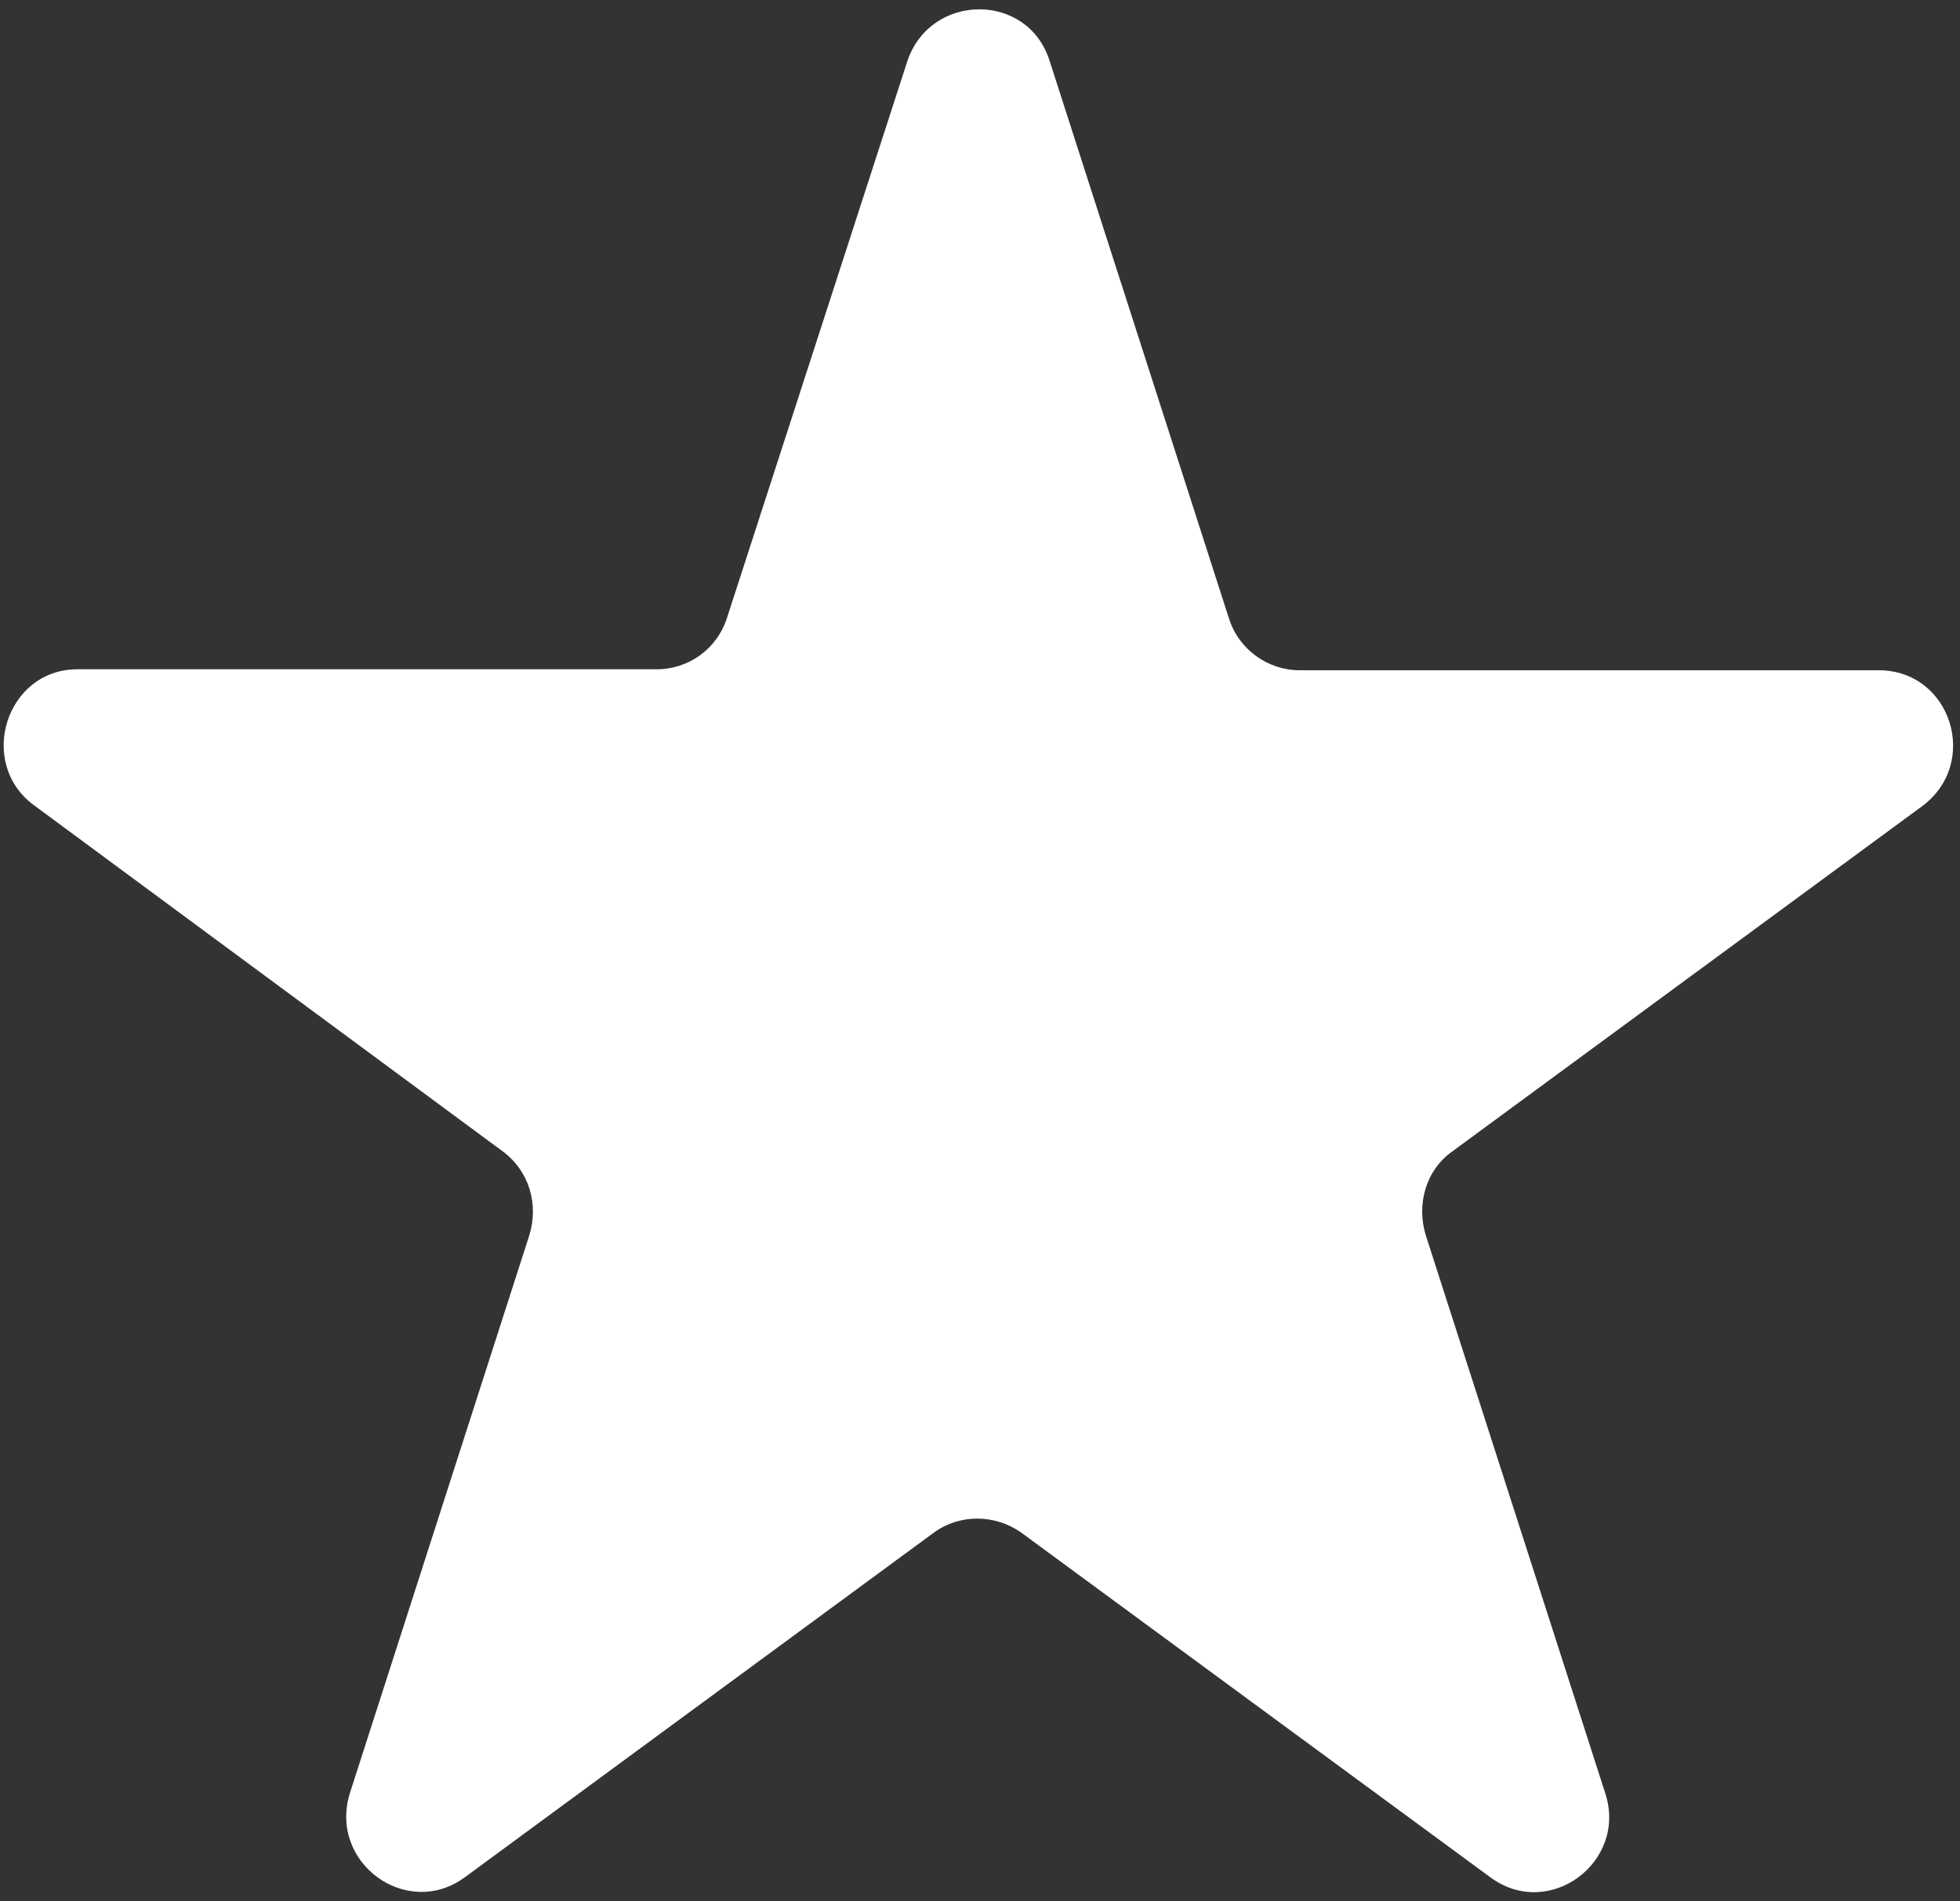 <?xml version="1.0" encoding="UTF-8"?>
<svg id="Layer_1" xmlns="http://www.w3.org/2000/svg" version="1.1" viewBox="0 0 200 194">
  <rect x="0" y="0" width="200" height="194" fill="#333333" stroke="none"/>
  <!-- Generator: Adobe Illustrator 29.1.0, SVG Export Plug-In . SVG Version: 2.1.0 Build 142)  -->
  <defs>
    <style>
      .st0 {
        fill: #fff;
      }
    </style>
  </defs>
  <path class="st0" d="M107.1,6.2l18.3,56.9c1,3.2,4,5.3,7.2,5.3h59.1c7.4,0,10.4,9.5,4.4,13.9l-47.9,35.2c-2.7,1.9-3.7,5.4-2.7,8.6l18.3,56.9c2.3,7-5.7,13-11.7,8.6l-47.9-35.2c-2.7-1.9-6.3-1.9-8.9,0l-47.9,35.2c-5.9,4.3-13.9-1.5-11.7-8.6l18.3-56.9c1-3.2,0-6.6-2.7-8.6L3.5,82.2c-5.9-4.3-2.9-13.9,4.4-13.9h59.1c3.3,0,6.2-2.1,7.2-5.3L92.6,6.2c2.4-7,12.3-7,14.5,0Z"/>
</svg>